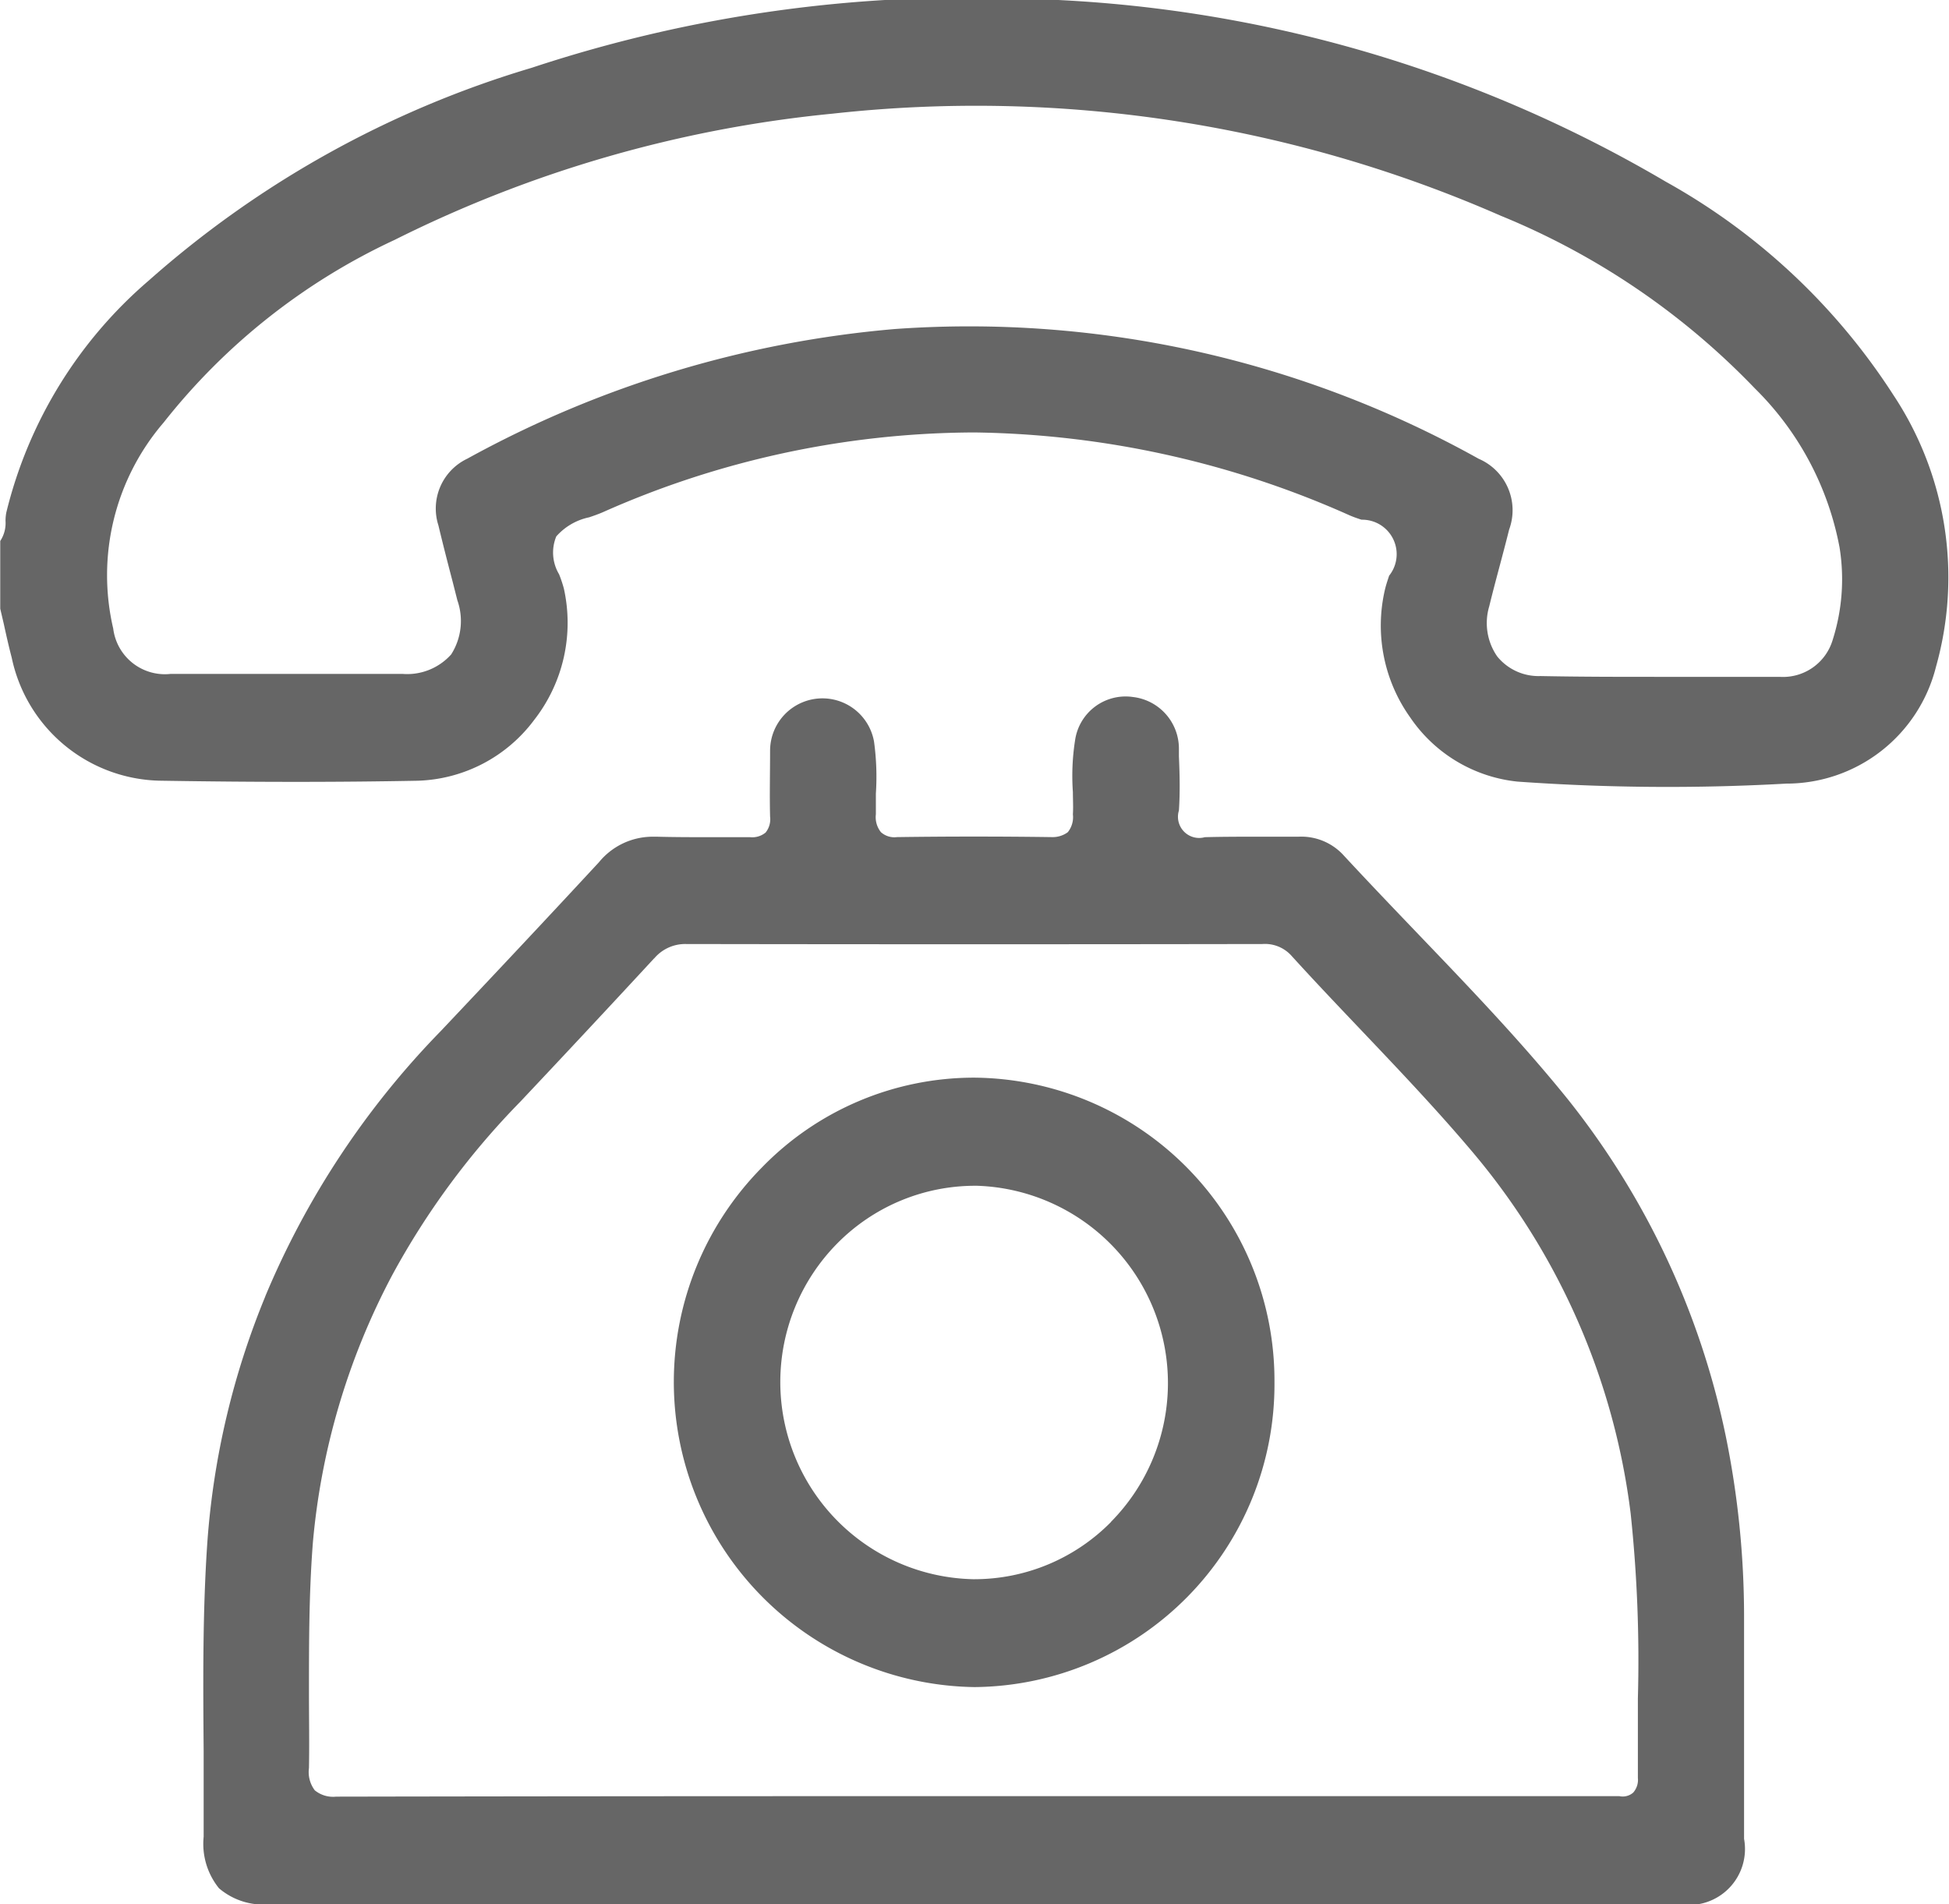 <svg xmlns="http://www.w3.org/2000/svg" width="24.375" height="23.813" viewBox="0 0 24.375 23.813">
  <defs>
    <style>
      .cls-1 {
        fill: #666;
        fill-rule: evenodd;
      }
    </style>
  </defs>
  <path id="电话" class="cls-1" d="M683.073,482.93a26.546,26.546,0,0,0,3.363.025,1.929,1.929,0,0,0,1.87-1.46,4.123,4.123,0,0,0-.533-3.4,8.019,8.019,0,0,0-2.846-2.667,16.575,16.575,0,0,0-7.97-2.286,17.347,17.347,0,0,0-6.214.862,12.657,12.657,0,0,0-4.794,2.665,5.549,5.549,0,0,0-1.777,2.9,0.6,0.6,0,0,0-.009.1,0.406,0.406,0,0,1-.066.252v0.847l0.044,0.188c0.031,0.142.063,0.285,0.1,0.426a1.935,1.935,0,0,0,1.879,1.537c1.243,0.02,2.261.018,3.2,0a1.888,1.888,0,0,0,1.456-.762,1.973,1.973,0,0,0,.37-1.641,1.567,1.567,0,0,0-.06-0.179,0.529,0.529,0,0,1-.035-0.473,0.754,0.754,0,0,1,.411-0.239c0.057-.019.113-0.039,0.165-0.061a11.512,11.512,0,0,1,4.606-1H676.3a11.859,11.859,0,0,1,4.663,1.032c0.049,0.022.1,0.04,0.159,0.059a0.431,0.431,0,0,1,.345.7c-0.019.058-.038,0.114-0.051,0.168a1.979,1.979,0,0,0,.315,1.605A1.852,1.852,0,0,0,683.073,482.93Zm-7.782-5.66a13.462,13.462,0,0,0-5.353,1.622,0.69,0.69,0,0,0-.361.834c0.057,0.239.118,0.475,0.18,0.712l0.057,0.225a0.779,0.779,0,0,1-.077.676,0.738,0.738,0,0,1-.611.244c-0.319,0-.638,0-0.957,0l-0.553,0H666.23a0.651,0.651,0,0,1-.72-0.567,2.93,2.93,0,0,1,.632-2.578,7.938,7.938,0,0,1,2.887-2.282,15.621,15.621,0,0,1,5.481-1.579,16.344,16.344,0,0,1,8.351,1.276,9.252,9.252,0,0,1,3.181,2.161A3.766,3.766,0,0,1,687.1,480a2.5,2.5,0,0,1-.087,1.162,0.648,0.648,0,0,1-.661.458c-0.484,0-.984,0-1.493,0s-1,0-1.5-.01a0.665,0.665,0,0,1-.54-0.245,0.732,0.732,0,0,1-.1-0.627c0.043-.177.09-0.353,0.137-0.529,0.038-.143.076-0.287,0.112-0.431a0.7,0.7,0,0,0-.381-0.885A13.083,13.083,0,0,0,675.291,477.27Zm-7.88,12.1a9.933,9.933,0,0,0-.722,3.046c-0.062.877-.055,1.773-0.048,2.638,0,0.357,0,.713,0,1.07a0.883,0.883,0,0,0,.192.645,0.854,0.854,0,0,0,.634.2h17.639a0.7,0.7,0,0,0,.8-0.818l0-.717c0-.679,0-1.382,0-2.073a11.271,11.271,0,0,0-.229-2.247A10,10,0,0,0,683.7,486.9c-0.579-.717-1.228-1.394-1.855-2.048-0.313-.327-0.636-0.664-0.947-1a0.716,0.716,0,0,0-.565-0.233c-0.17,0-.342,0-0.512,0-0.216,0-.44,0-0.659.006a0.265,0.265,0,0,1-.324-0.334c0.015-.223.01-0.454,0-0.676l0-.094a0.65,0.65,0,0,0-.575-0.649,0.638,0.638,0,0,0-.723.537,2.885,2.885,0,0,0-.028.653c0,0.093.006,0.185,0,.277a0.3,0.3,0,0,1-.064.224,0.32,0.32,0,0,1-.2.061c-0.643-.009-1.294-0.009-1.937,0a0.251,0.251,0,0,1-.2-0.062,0.3,0.3,0,0,1-.063-0.224c0-.086,0-0.172,0-0.258a3.21,3.21,0,0,0-.023-0.65,0.655,0.655,0,0,0-1.3.115c0,0.282-.007.555,0,0.822a0.266,0.266,0,0,1-.056.2,0.262,0.262,0,0,1-.193.058c-0.168,0-.337,0-0.5,0-0.219,0-.446,0-0.669-0.006h-0.049a0.868,0.868,0,0,0-.673.319c-0.648.7-1.306,1.4-1.979,2.112A10.6,10.6,0,0,0,667.411,489.368Zm4.864-4.228a0.506,0.506,0,0,1,.4-0.181h0q3.6,0.006,7.2,0h0.006a0.445,0.445,0,0,1,.365.147c0.287,0.316.586,0.63,0.875,0.934,0.457,0.481.93,0.978,1.367,1.494a8.652,8.652,0,0,1,2,4.549,17.434,17.434,0,0,1,.09,2.311c0,0.326,0,.663,0,0.993a0.24,0.24,0,0,1-.059.184,0.2,0.2,0,0,1-.172.044c-0.04,0-.082,0-0.124,0h-9.551q-3.185,0-6.374.006h0a0.362,0.362,0,0,1-.267-0.079,0.378,0.378,0,0,1-.073-0.279c0.006-.314,0-0.627,0-0.941,0-.615,0-1.252.049-1.878A8.787,8.787,0,0,1,669,489.1a9.7,9.7,0,0,1,1.6-2.166C671.124,486.378,671.674,485.79,672.275,485.14Zm7.758,5.3a3.788,3.788,0,0,0-3.755-3.81h0a3.7,3.7,0,0,0-2.653,1.121,3.816,3.816,0,0,0,2.655,6.5h0A3.785,3.785,0,0,0,680.033,490.44Zm-2.044,1.746a2.4,2.4,0,0,1-1.712.716h-0.011a2.466,2.466,0,0,1-1.7-4.2,2.424,2.424,0,0,1,1.732-.72h0.016A2.469,2.469,0,0,1,677.989,492.186Z" transform="translate(-664.094 -473.156)"/>
</svg>
